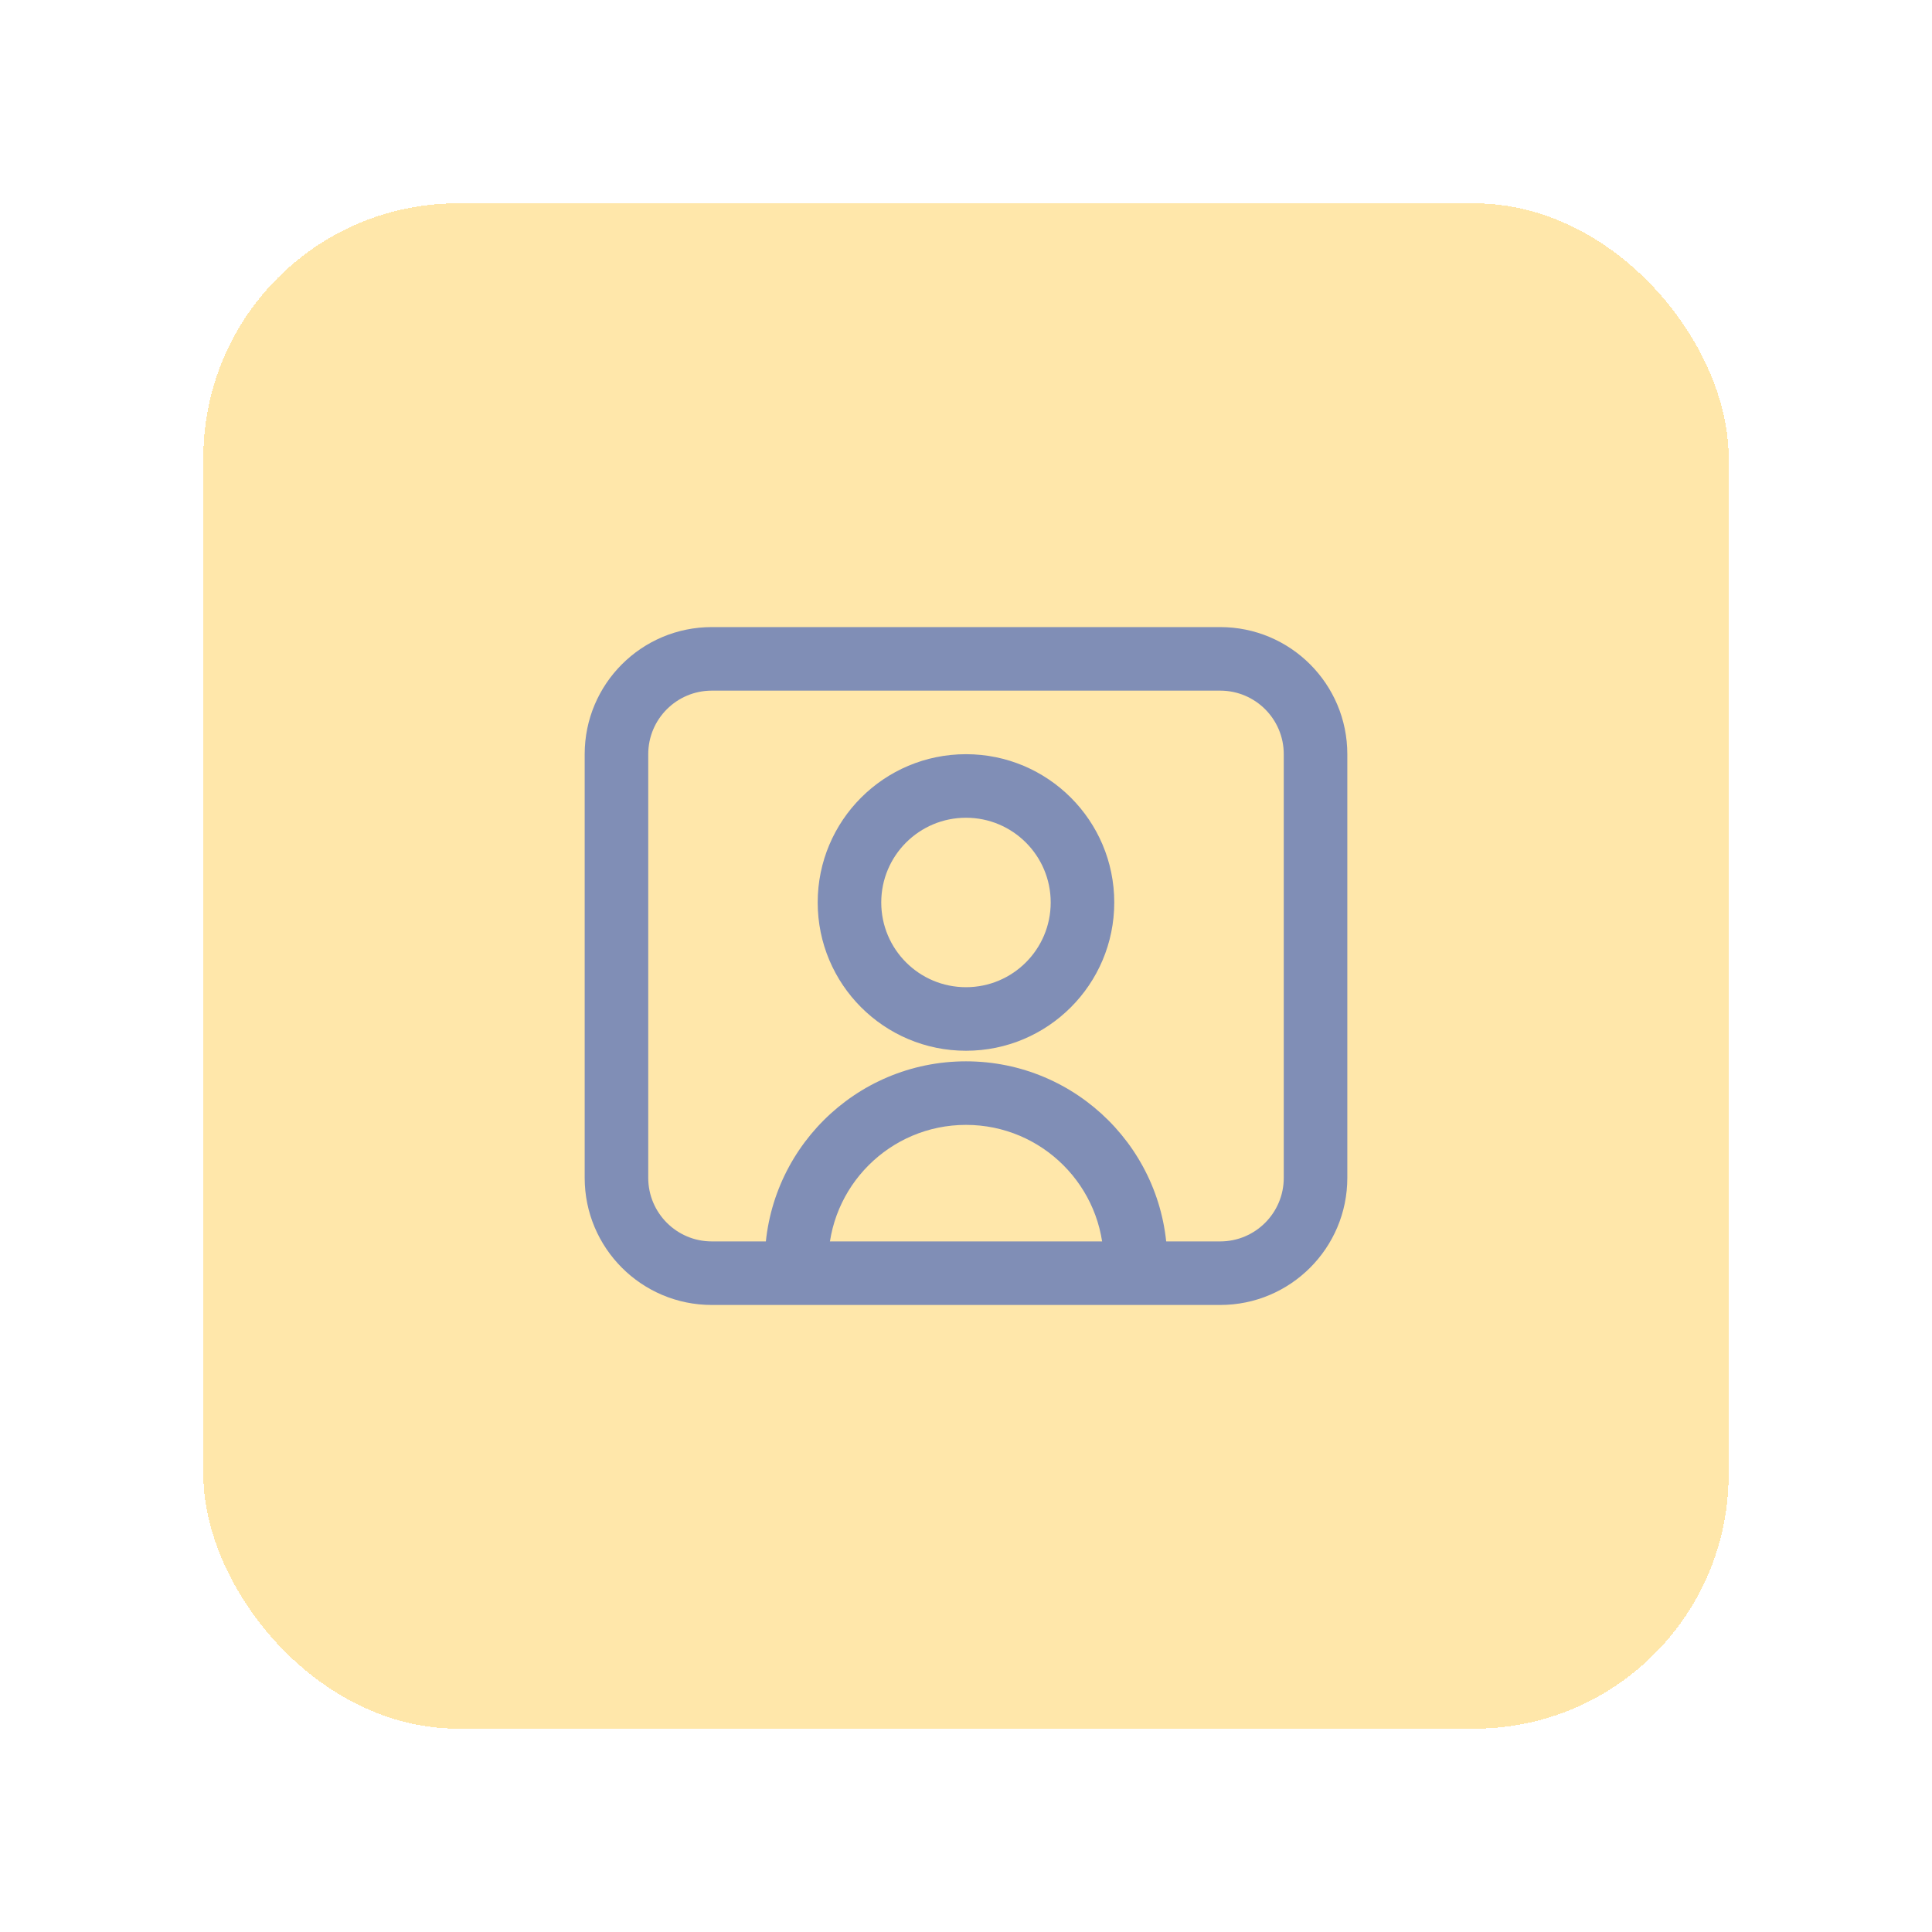 <svg width="38" height="38" viewBox="0 0 38 38" fill="none" xmlns="http://www.w3.org/2000/svg">
    <g filter="url(#filter0_d_24_2543)">
        <rect x="4" y="2" width="30" height="30" rx="5" fill="#FFE7AA" shape-rendering="crispEdges"/>
        <path fill-rule="evenodd" clip-rule="evenodd" d="M24 11.584H14C13.31 11.584 12.75 12.143 12.75 12.834V21.167C12.75 21.857 13.31 22.417 14 22.417H24C24.69 22.417 25.25 21.857 25.25 21.167V12.834C25.25 12.143 24.69 11.584 24 11.584ZM14 10.334C12.619 10.334 11.5 11.453 11.5 12.834V21.167C11.5 22.547 12.619 23.667 14 23.667H24C25.381 23.667 26.5 22.547 26.5 21.167V12.834C26.5 11.453 25.381 10.334 24 10.334H14Z" fill="#808EB6"/>
        <path fill-rule="evenodd" clip-rule="evenodd" d="M19 17.417C19.92 17.417 20.666 16.671 20.666 15.75C20.666 14.83 19.92 14.084 19 14.084C18.079 14.084 17.333 14.83 17.333 15.75C17.333 16.671 18.079 17.417 19 17.417ZM19 18.667C20.61 18.667 21.916 17.361 21.916 15.75C21.916 14.139 20.61 12.834 19 12.834C17.389 12.834 16.083 14.139 16.083 15.75C16.083 17.361 17.389 18.667 19 18.667Z" fill="#808EB6"/>
        <path fill-rule="evenodd" clip-rule="evenodd" d="M19 20.125C17.505 20.125 16.292 21.338 16.292 22.833H15.042C15.042 20.647 16.814 18.875 19 18.875C21.186 18.875 22.959 20.647 22.959 22.833H21.709C21.709 21.338 20.496 20.125 19 20.125Z" fill="#808EB6"/>
    </g>
    <defs>
        <filter id="filter0_d_24_2543" x="0" y="0" width="38" height="38" filterUnits="userSpaceOnUse" color-interpolation-filters="sRGB">
            <feFlood flood-opacity="0" result="BackgroundImageFix"/>
            <feColorMatrix in="SourceAlpha" type="matrix" values="0 0 0 0 0 0 0 0 0 0 0 0 0 0 0 0 0 0 127 0" result="hardAlpha"/>
            <feOffset dy="2"/>
            <feGaussianBlur stdDeviation="2"/>
            <feComposite in2="hardAlpha" operator="out"/>
            <feColorMatrix type="matrix" values="0 0 0 0 0 0 0 0 0 0 0 0 0 0 0 0 0 0 0.05 0"/>
            <feBlend mode="normal" in2="BackgroundImageFix" result="effect1_dropShadow_24_2543"/>
            <feBlend mode="normal" in="SourceGraphic" in2="effect1_dropShadow_24_2543" result="shape"/>
        </filter>
    </defs>
</svg>